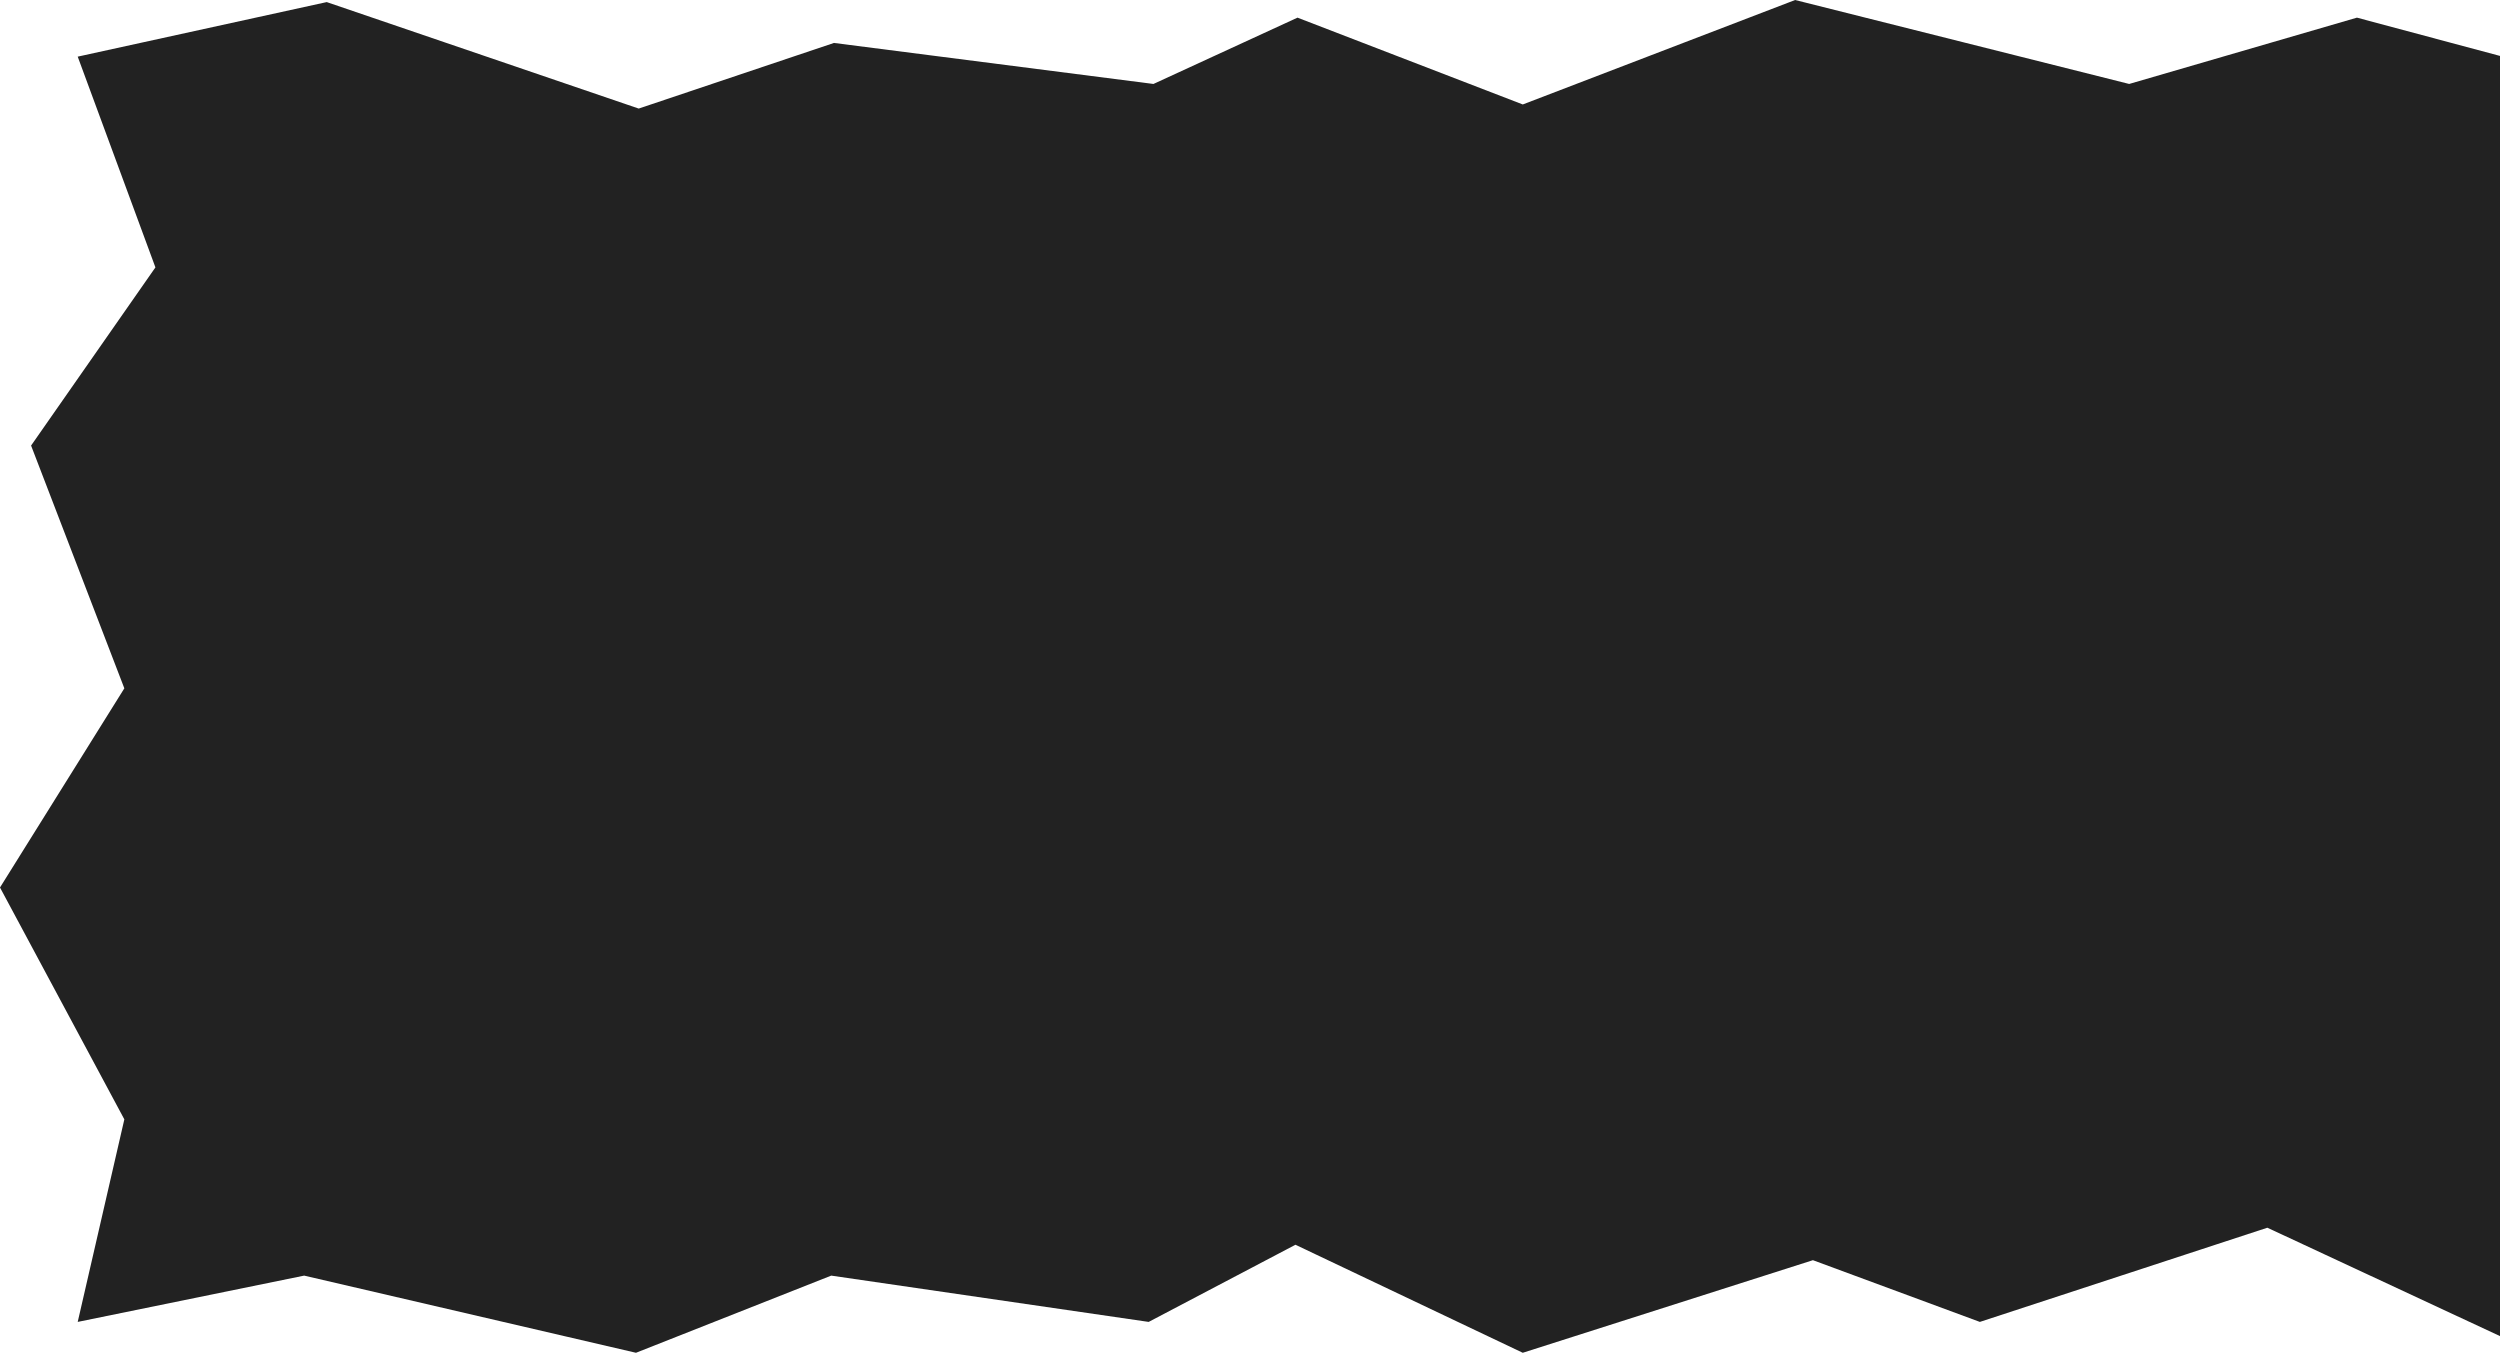 <?xml version="1.0" encoding="UTF-8"?> <svg xmlns="http://www.w3.org/2000/svg" width="1800" height="974" viewBox="0 0 1800 974" fill="none"> <path fill-rule="evenodd" clip-rule="evenodd" d="M1800 961.994V40.269L1697 12.705L1533 60.45L1292.5 0L1096.4 75.216L934.2 12.705L830.487 60.45L600.452 30.917L459.875 78.169L235.246 1.501L55.952 40.785L111.905 192.527L22.381 320.812L89.524 495.593L0 639.003L89.524 805.941L55.952 951.776L219 918.441L457.908 974L598.486 918.441L827.047 951.776L919.223 903.316L932.725 896.217L948.3 903.618L1096.4 974L1305.3 907.329L1425.5 951.776L1632.5 883.954L1800 961.994Z" fill="#222222"></path> </svg> 